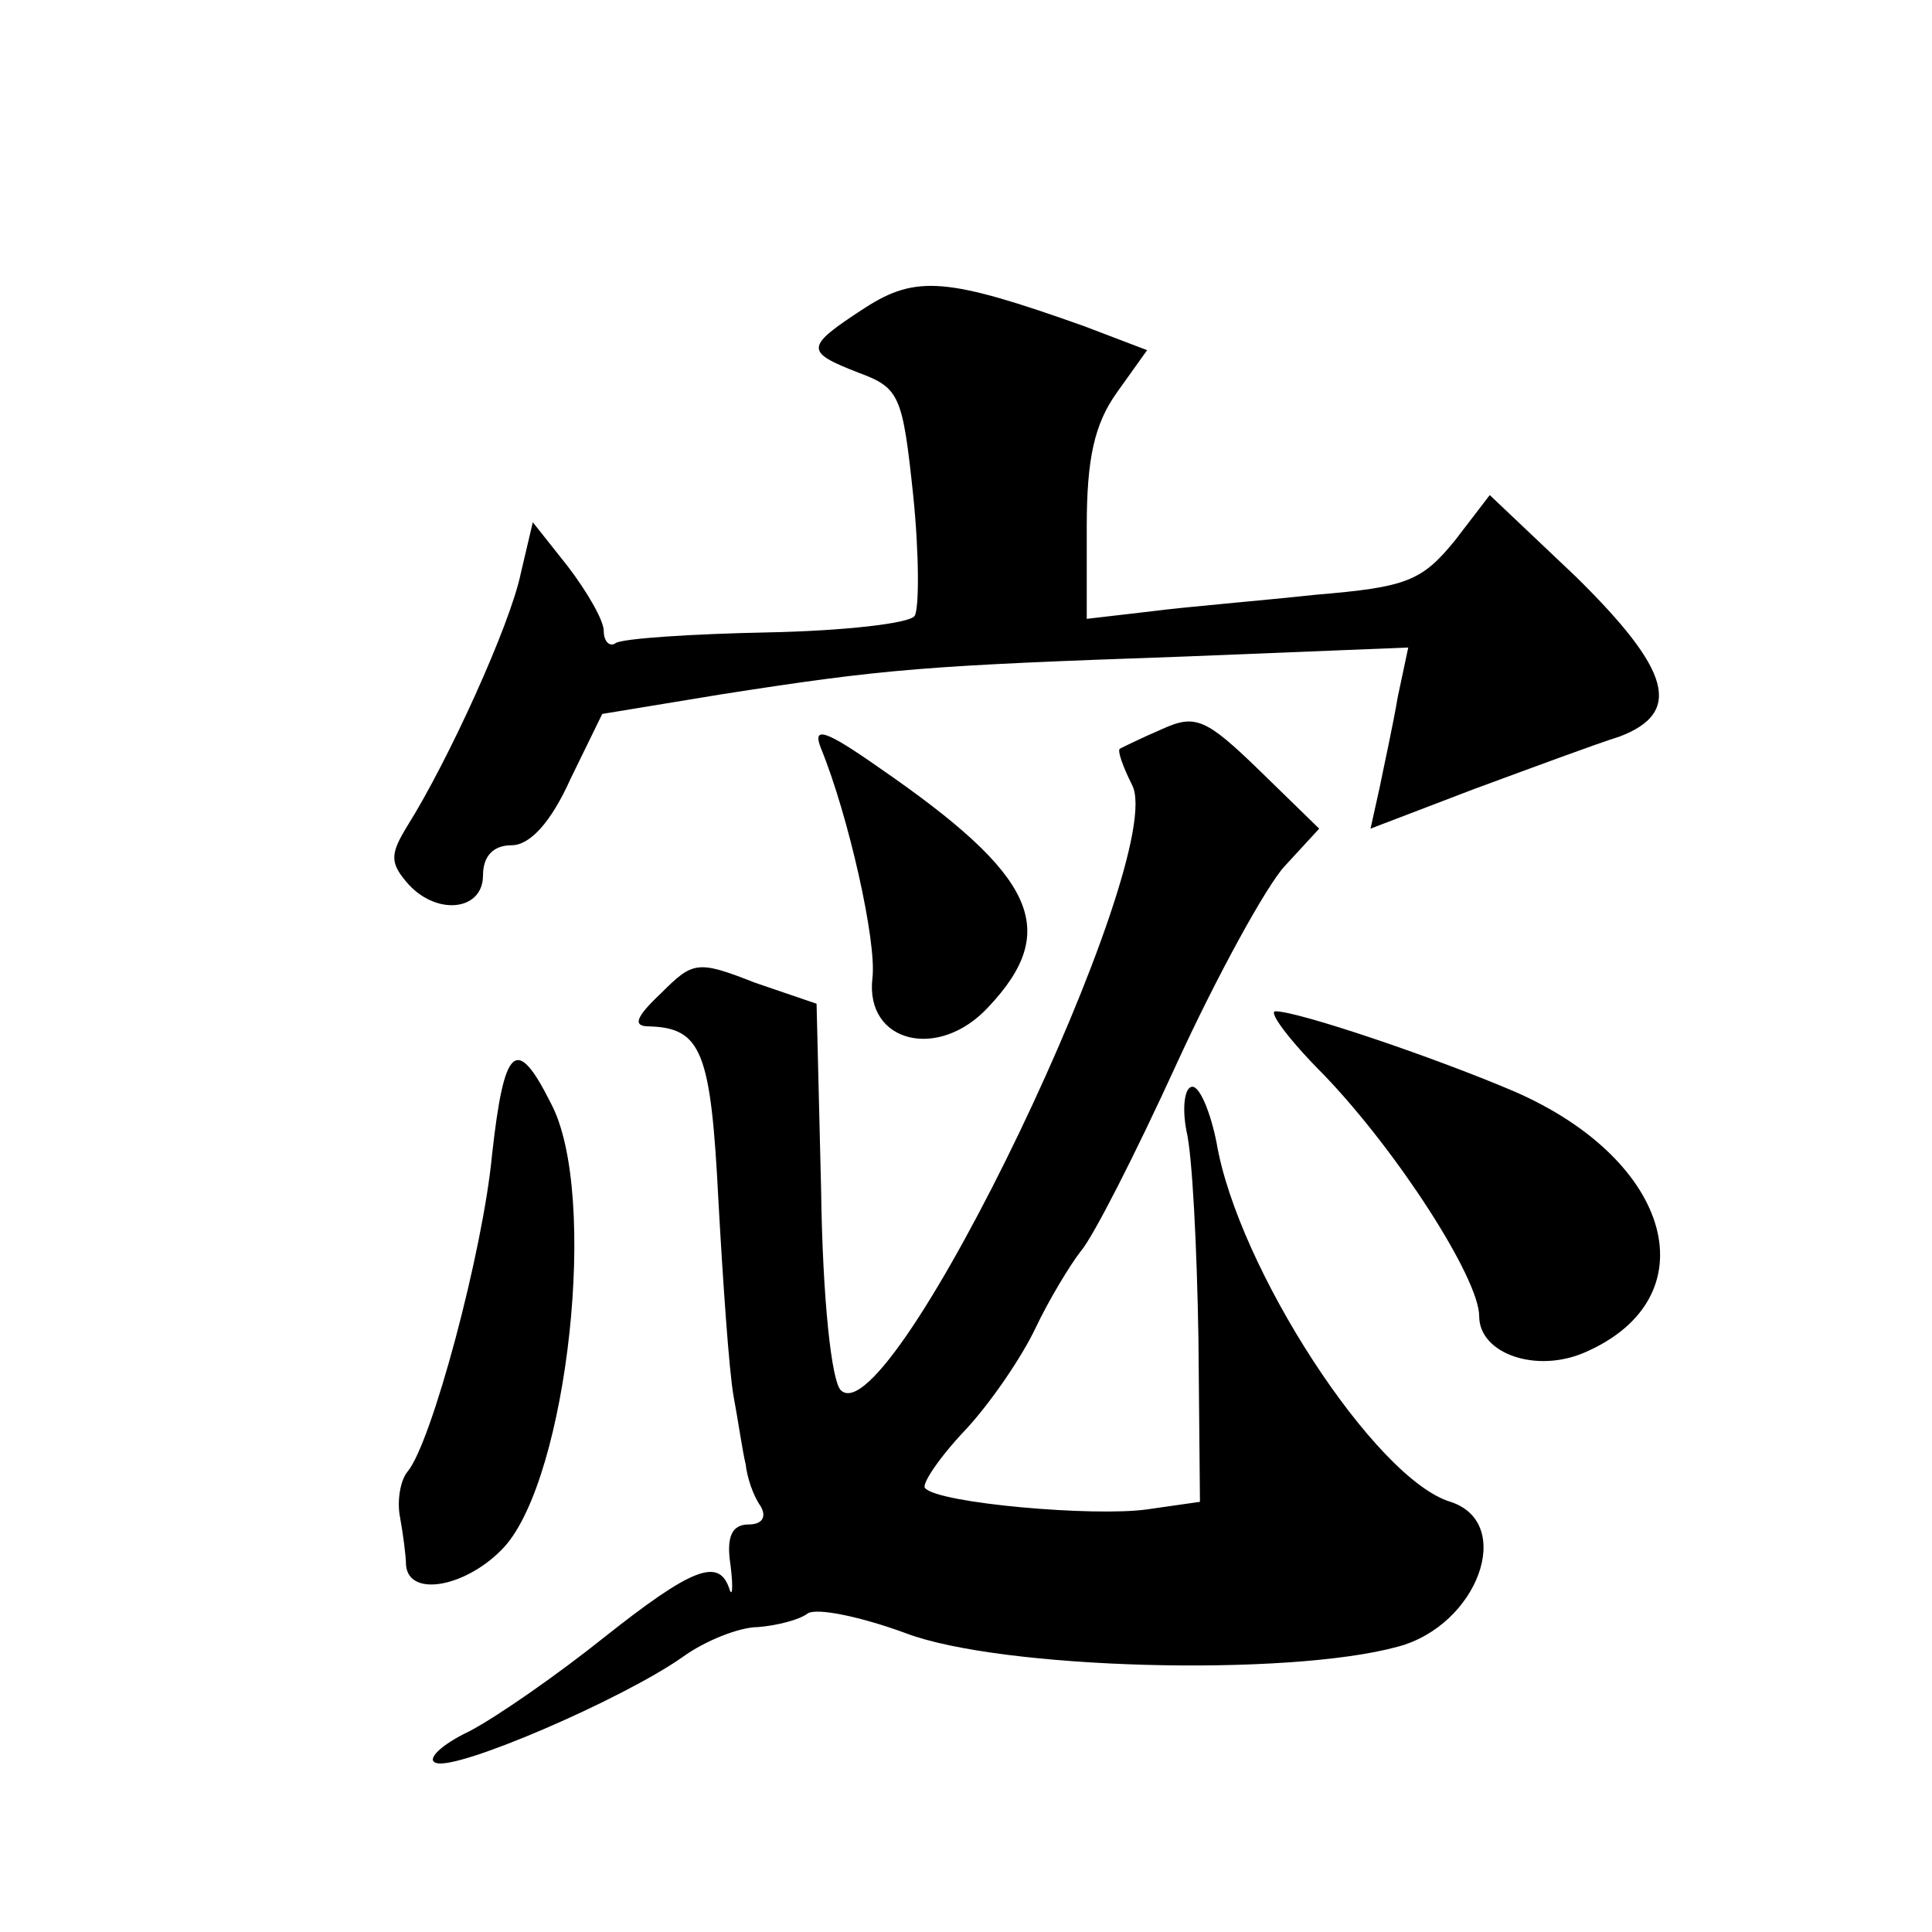 <?xml version="1.0" standalone="no"?>
<!DOCTYPE svg PUBLIC "-//W3C//DTD SVG 20010904//EN"
 "http://www.w3.org/TR/2001/REC-SVG-20010904/DTD/svg10.dtd">
<svg version="1.0" xmlns="http://www.w3.org/2000/svg"
 width="128pt" height="128pt" viewBox="0 0 128 128"
 preserveAspectRatio="xMidYMid meet">
<g transform="translate(0,128) scale(0.1,-0.1)"
fill="#0" stroke="none">
<path d="M573 1076 c-40 -26 -40 -29 -4 -43 27 -10 29 -15 36 -81 4 -39 4 -75 1
-80 -3 -5 -47 -10 -98 -11 -50 -1 -95 -4 -100 -7 -4 -3 -8 1 -8 8 0 7 -11 26 -24
43 l-23 29 -8 -34 c-7 -34 -48 -124 -75 -167 -11 -18 -12 -24 -1 -37 19 -23 51
-20 51 4 0 13 7 20 19 20 12 0 26 15 39 44 l21 43 79 13 c109 17 135 19 306 25
l149 6 -7 -33 c-3 -18 -9 -45 -12 -60 l-6 -27 68 26 c38 14 81 30 97 35 42 16 34
44 -29 106 l-57 54 -23 -30 c-22 -27 -32 -31 -92 -36 -37 -4 -86 -8 -109 -11 l-43
-5 0 61 c0 45 5 68 20 89 l20 28 -42 16 c-90 32 -111 34 -145 12z M770 797 c-14
-6 -26 -12 -28 -13 -2 -1 2 -12 8 -24 25 -47 -160 -434 -193 -401 -6 6 -12 59 -13
133 l-3 123 -41 14 c-38 15 -41 14 -62 -7 -17 -16 -19 -22 -8 -22 35 -1 41 -17
46 -116 3 -54 7 -112 10 -129 3 -16 6 -37 8 -45 1 -9 5 -21 10 -28 4 -7 1 -12 -8
-12 -11 0 -15 -8 -12 -27 2 -16 1 -22 -1 -15 -7 20 -25 13 -83 -33 -30 -24 -70
-52 -89 -62 -19 -9 -29 -19 -22 -21 14 -5 123 42 163 70 15 11 38 20 50 20 13 1
28 5 33 9 6 4 35 -2 65 -13 63 -24 253 -29 326 -9 53 14 78 82 35 96 -50 15 -141
155 -155 238 -4 20 -11 37 -16 37 -5 0 -7 -13 -4 -29 4 -16 7 -78 8 -138 l1 -108
-35 -5 c-35 -5 -138 4 -147 14 -3 2 9 20 26 38 17 18 38 49 47 68 9 19 23 42 30
51 8 9 36 64 63 123 27 59 60 119 72 132 l23 25 -39 38 c-36 35 -43 38 -65 28z
M544 784 c18 -44 37 -128 34 -152 -5 -43 44 -55 77 -19 48 51 31 87 -72 158 -37
26 -45 28 -39 13z M877 568 c49 -51 103 -135 103 -160 0 -25 38 -38 70 -24 83 36
59 127 -47 173 -54 23 -143 53 -158 53 -5 0 9 -19 32 -42z M326 515 c-6 -64 -40
-191 -56 -210 -5 -6 -7 -20 -5 -30 2 -11 4 -26 4 -32 2 -22 41 -14 65 12 42 46
63 234 31 294 -23 46 -31 38 -39 -34z"/>
</g>
</svg>
